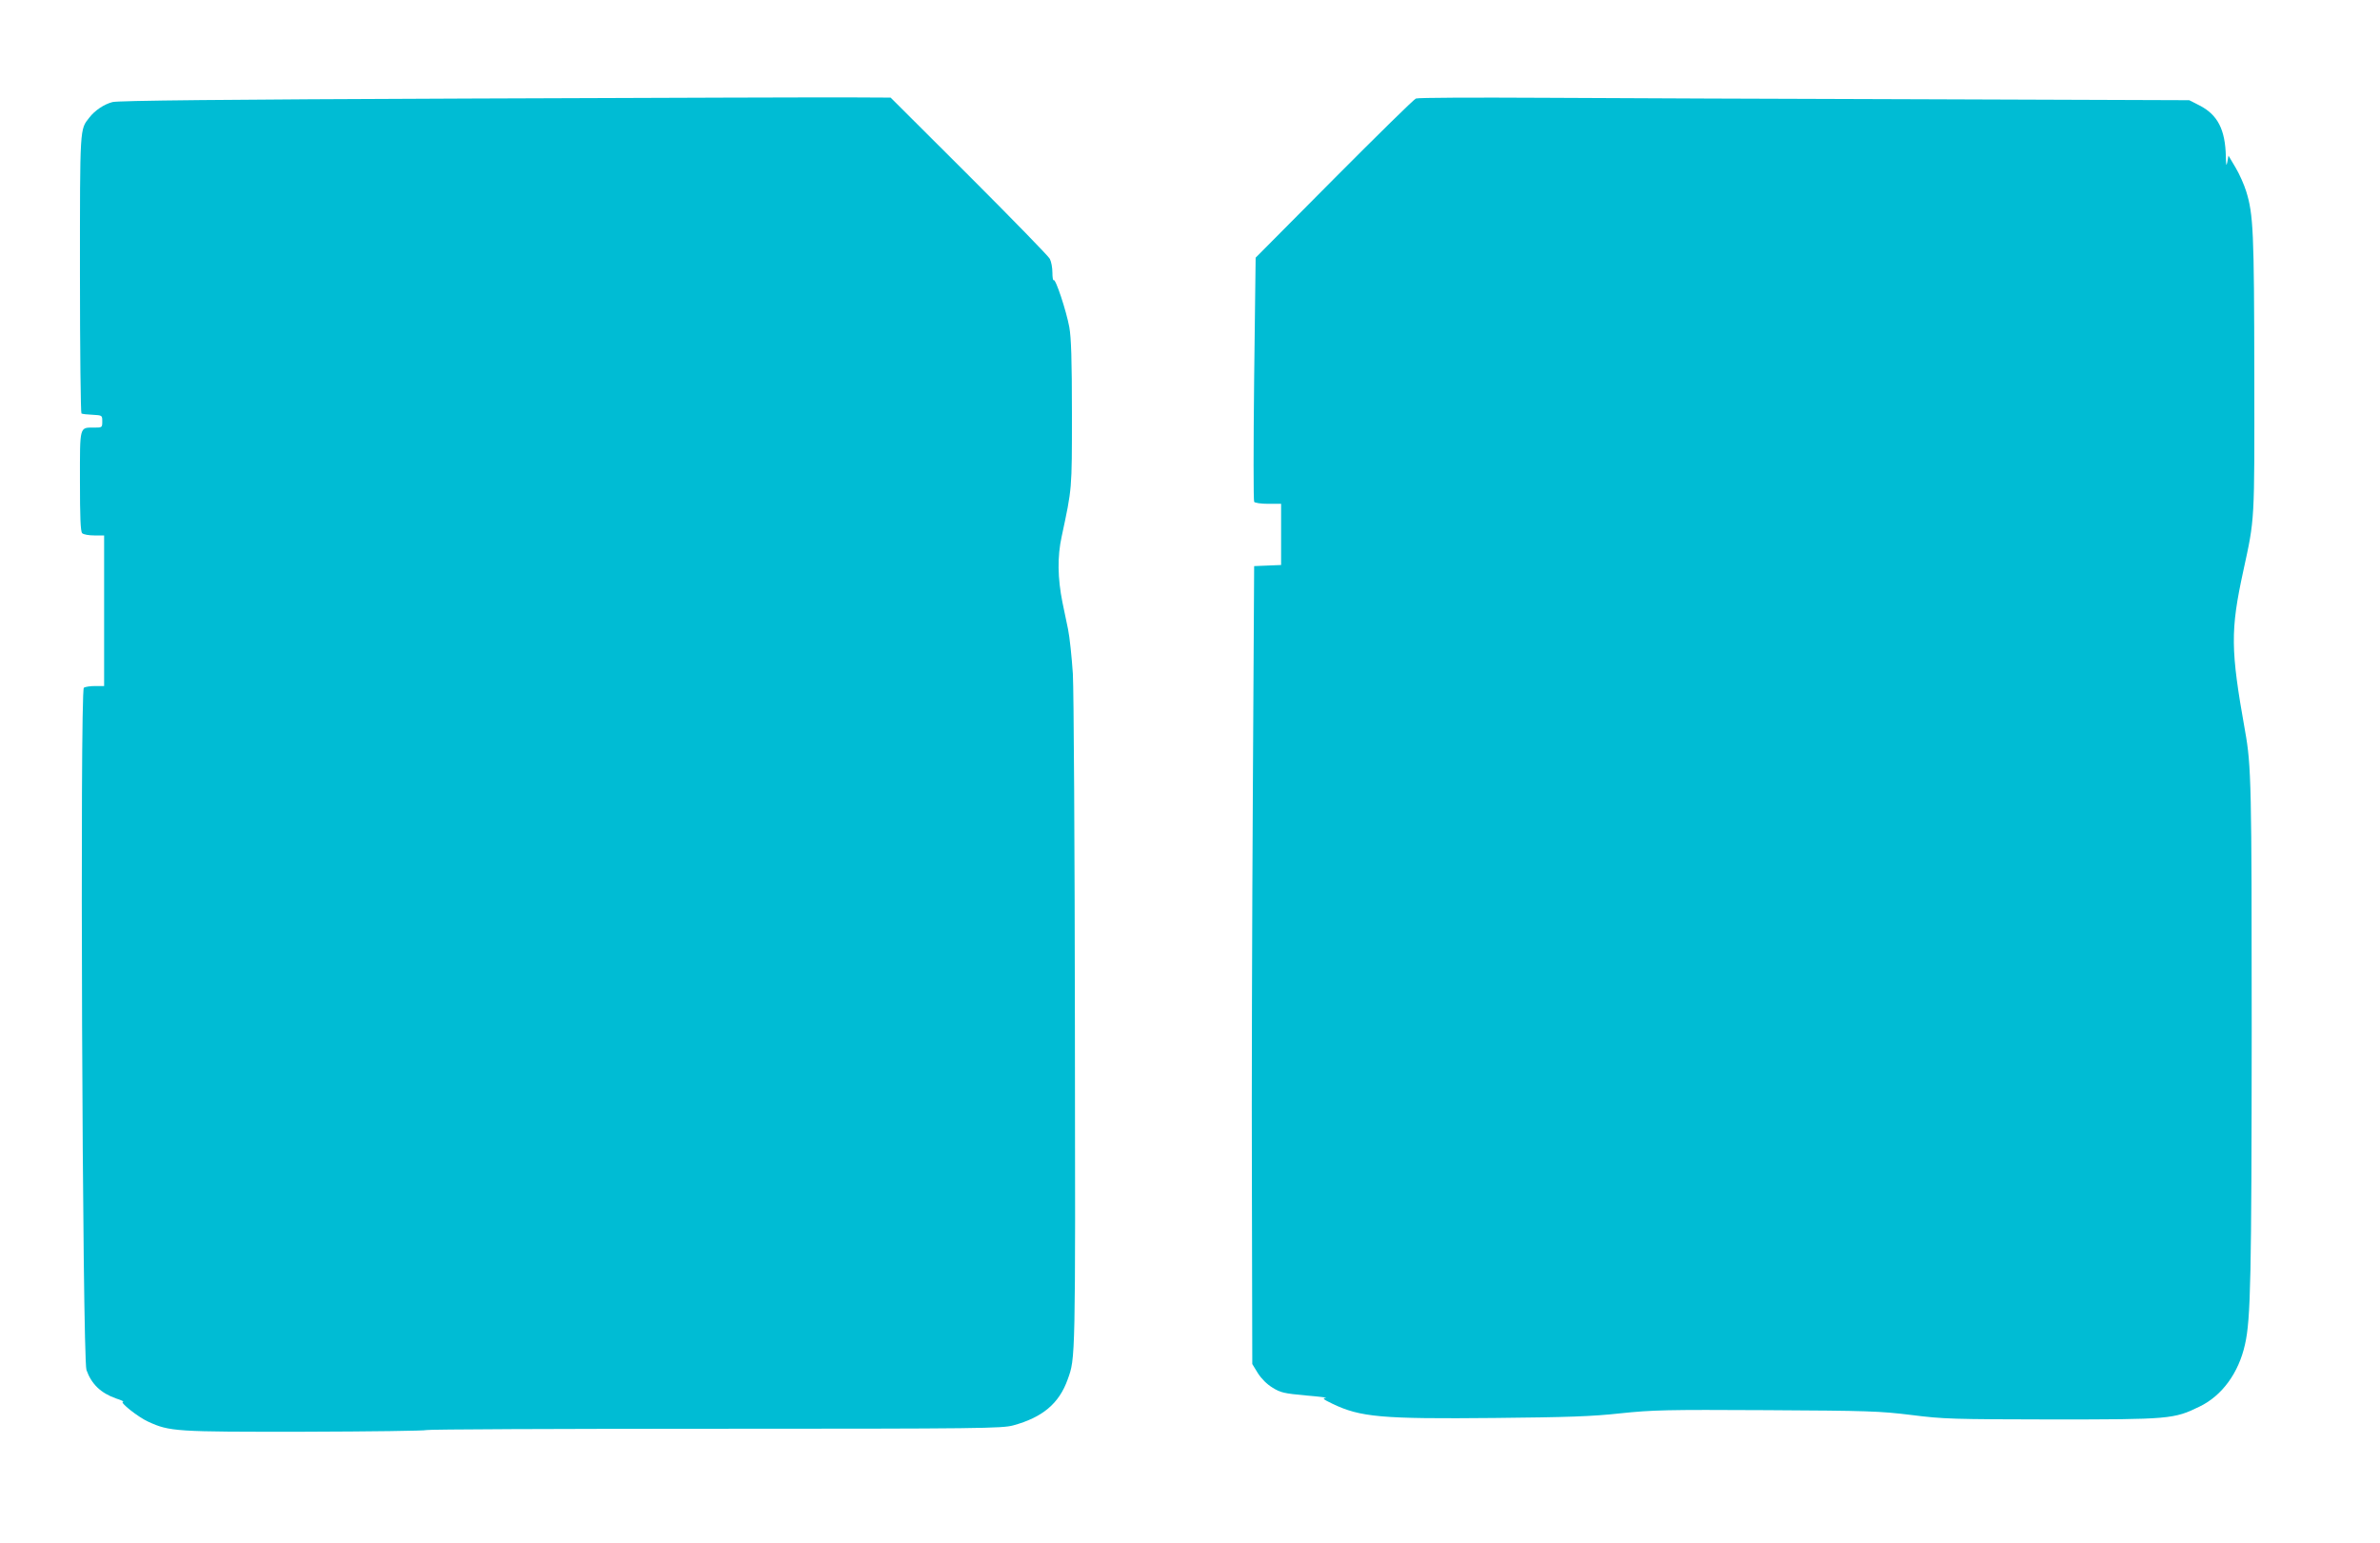 <?xml version="1.0" standalone="no"?>
<!DOCTYPE svg PUBLIC "-//W3C//DTD SVG 20010904//EN"
 "http://www.w3.org/TR/2001/REC-SVG-20010904/DTD/svg10.dtd">
<svg version="1.0" xmlns="http://www.w3.org/2000/svg"
 width="1280pt" height="830pt" viewBox="0 0 1280 830"
 preserveAspectRatio="xMidYMid meet">
<g transform="translate(0,830) scale(0.1,-0.1)"
fill="#00bcd4" stroke="none">
<path d="M2515 7770 c-1311 -5 -1882 -11 -1910 -19 -46 -12 -95 -45 -125 -84
-51 -65 -50 -43 -50 -841 0 -410 4 -747 8 -750 5 -3 32 -6 60 -7 52 -3 52 -3
52 -36 0 -32 -1 -33 -41 -33 -83 0 -79 14 -79 -288 0 -195 3 -271 12 -280 7
-7 36 -12 65 -12 l53 0 0 -405 0 -405 -47 0 c-27 0 -54 -4 -62 -9 -22 -14 -8
-3607 14 -3670 27 -76 77 -124 159 -153 28 -9 45 -17 38 -18 -23 0 80 -82 135
-107 116 -53 145 -55 842 -54 354 1 649 5 655 9 6 4 704 7 1551 7 1435 0 1544
2 1604 18 158 43 247 118 293 247 42 116 42 91 39 1900 -1 954 -6 1807 -11
1896 -6 89 -17 197 -26 240 -9 43 -22 108 -30 144 -26 130 -28 246 -4 355 56
262 55 246 55 660 0 289 -4 409 -14 465 -16 87 -74 263 -84 253 -4 -3 -7 15
-7 41 0 26 -6 59 -14 74 -8 15 -204 216 -435 447 l-421 420 -203 1 c-111 1
-1043 -2 -2072 -6z"/>
<path d="M7615 7770 c-11 -4 -209 -199 -441 -432 l-421 -424 -8 -652 c-4 -358
-4 -655 0 -661 3 -6 37 -11 76 -11 l69 0 0 -165 0 -164 -72 -3 -73 -3 -7
-1215 c-4 -668 -7 -1634 -5 -2146 l2 -931 30 -49 c19 -30 49 -60 79 -78 43
-27 62 -31 180 -42 72 -6 120 -12 106 -13 -20 -2 -13 -8 35 -31 151 -73 265
-83 875 -77 395 4 520 8 675 25 173 18 243 20 785 17 552 -3 608 -5 780 -26
174 -22 220 -23 755 -24 634 0 657 2 794 69 121 58 211 181 245 335 31 135 35
367 36 1692 0 1317 -2 1421 -36 1609 -78 437 -79 538 -9 860 62 286 60 251 59
1055 -1 769 -5 862 -44 987 -11 35 -36 92 -57 127 l-38 64 -6 -34 c-5 -26 -7
-20 -8 28 -3 146 -44 226 -142 276 l-55 28 -1404 5 c-773 2 -1704 6 -2070 8
-366 2 -674 1 -685 -4z"/>
</g>
</svg>
